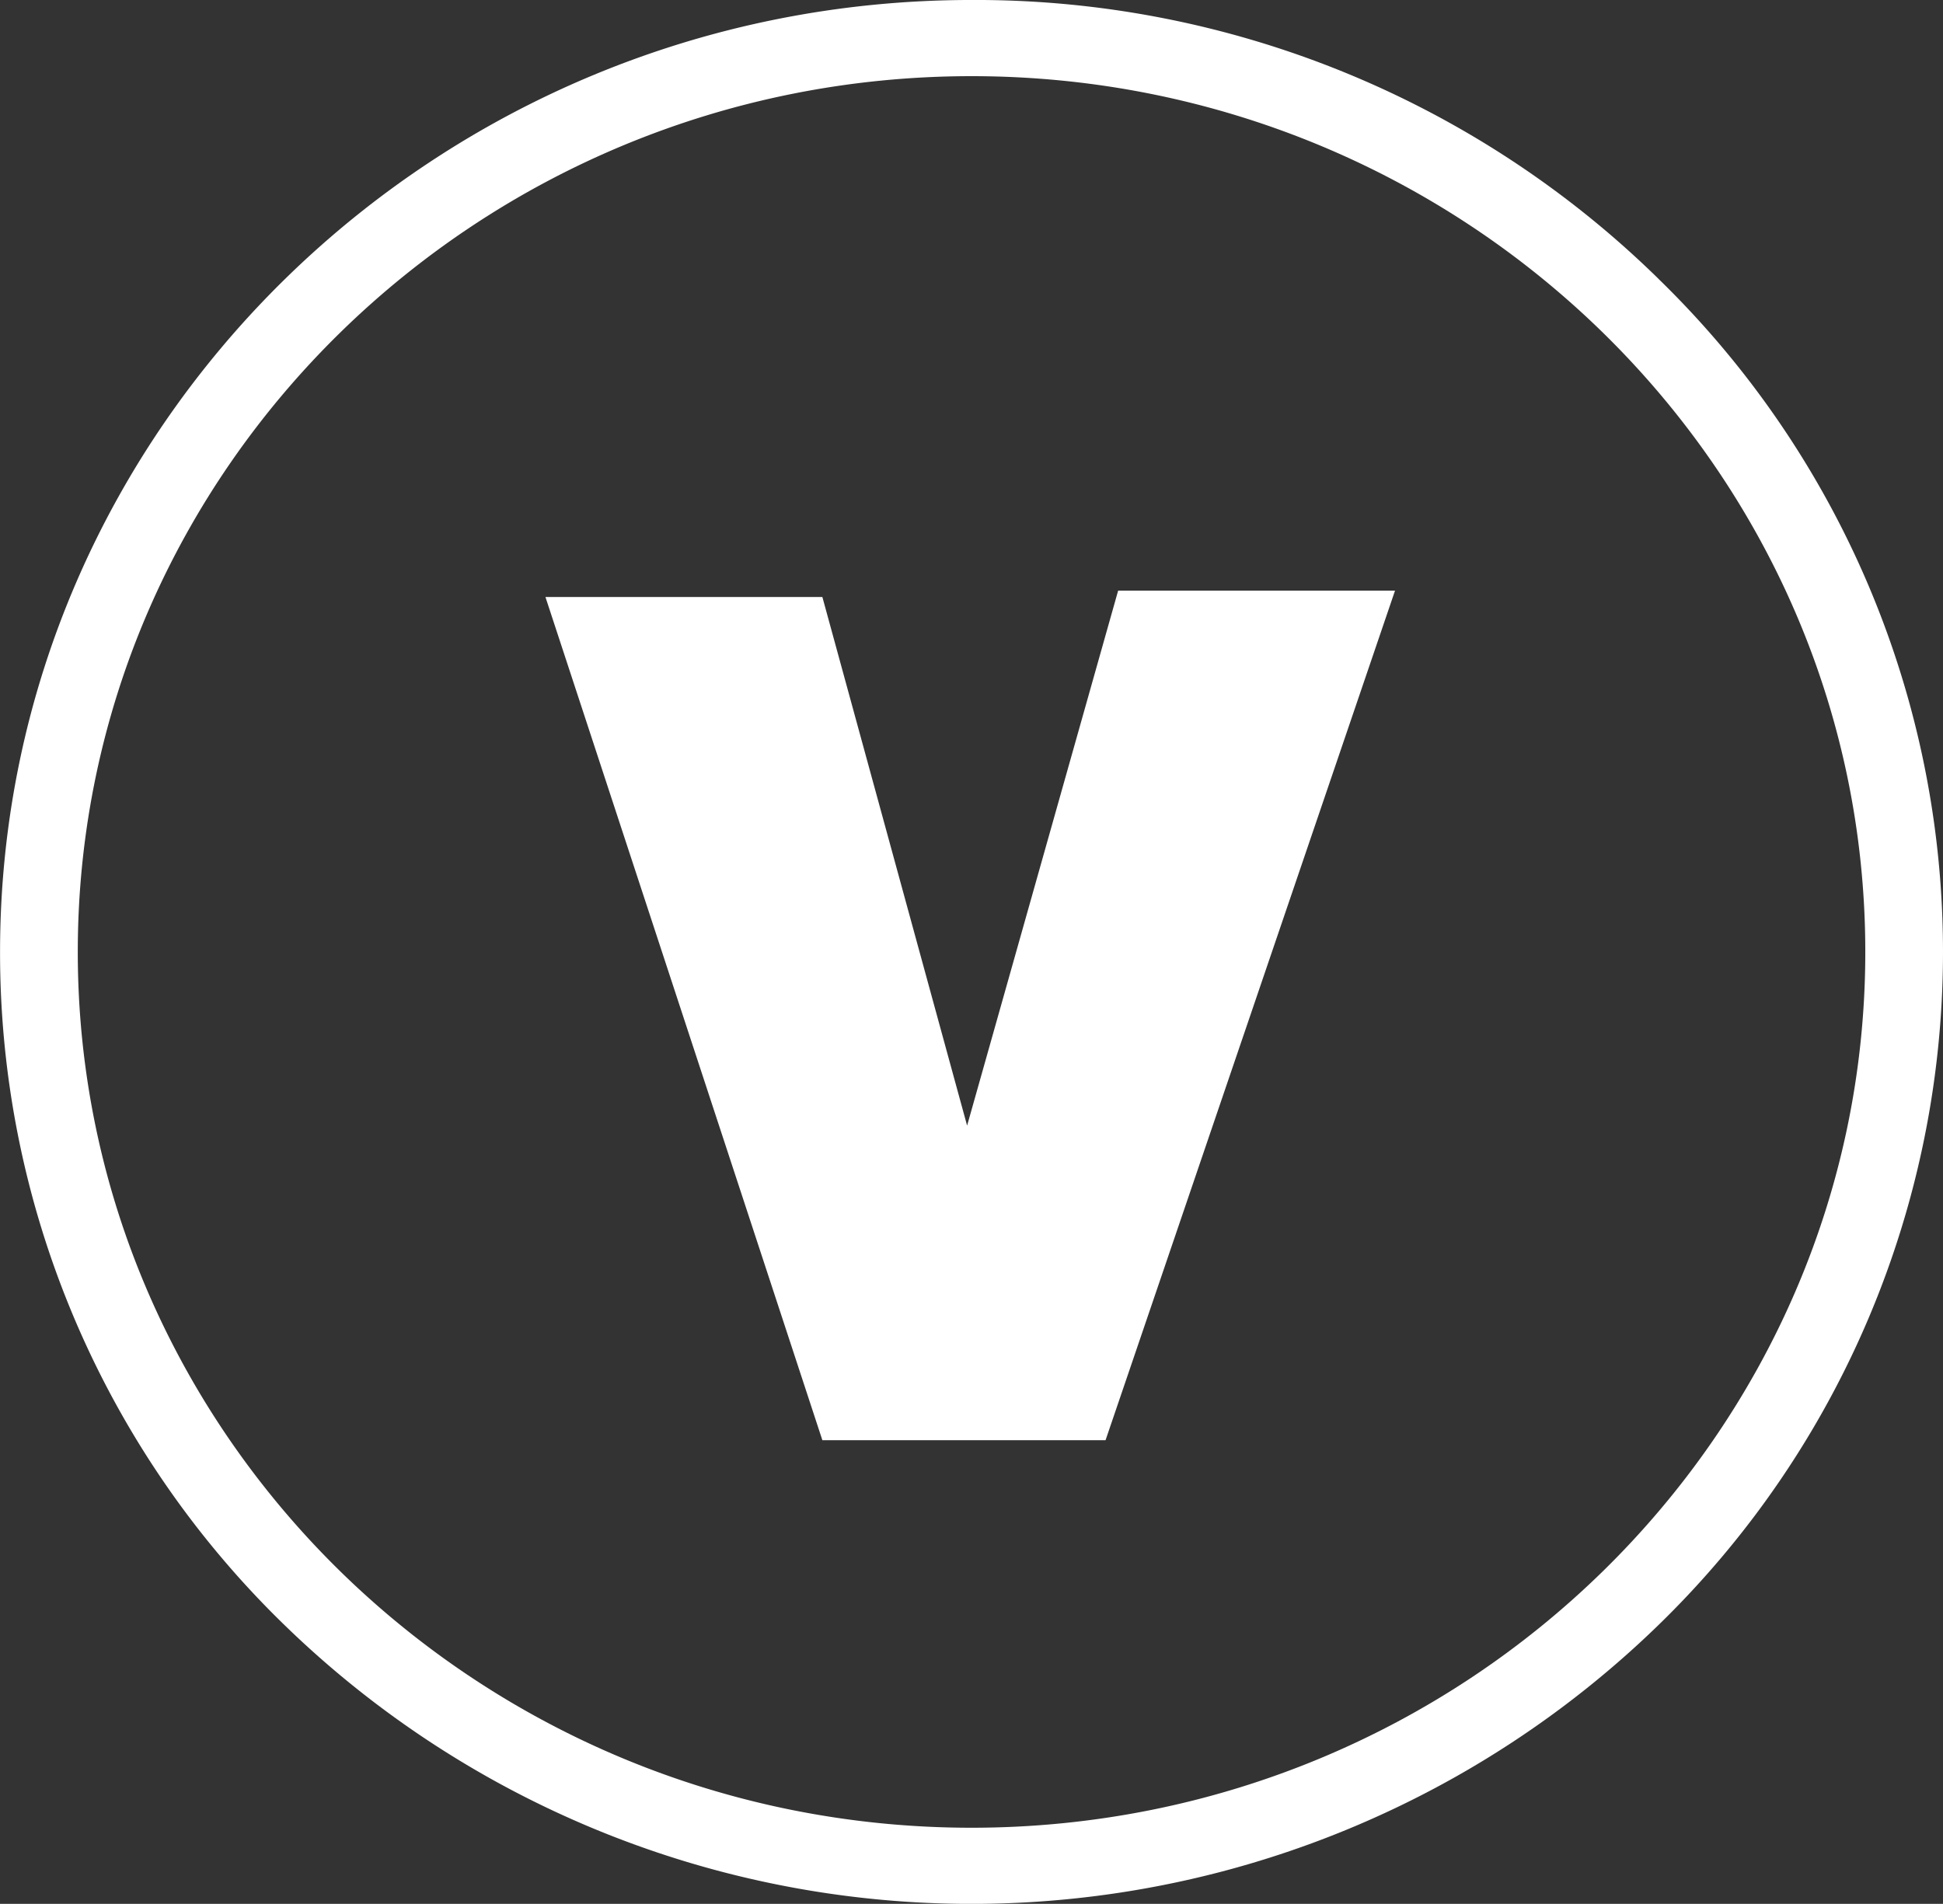 <svg xmlns="http://www.w3.org/2000/svg" xmlns:xlink="http://www.w3.org/1999/xlink" width="145.628" height="142.704" viewBox="0 0 145.628 142.704">
  <rect x="0" y="0" width="145.628" height="142.704" fill="#333333" stroke="none"/>
  <defs>
    <clipPath id="clip-path">
      <rect id="Rectangle_72" data-name="Rectangle 72" width="145.628" height="142.704" fill="none"/>
    </clipPath>
  </defs>
  <g id="Group_172" data-name="Group 172" transform="translate(0 0)">
    <g id="Group_171" data-name="Group 171" transform="translate(0 0)" clip-path="url(#clip-path)">
      <path id="Path_2065" data-name="Path 2065" d="M124.3,20.9A73.087,73.087,0,0,0,72.813,0C32.66,0,0,32.01,0,71.352A70.183,70.183,0,0,0,21.32,121.809a73.872,73.872,0,0,0,102.975,0,70.342,70.342,0,0,0,0-100.91M72.813,137C35.875,137,5.826,107.55,5.826,71.352S35.875,5.71,72.813,5.71,139.8,35.158,139.8,71.352,109.75,137,72.813,137" transform="translate(0.004 -0.001)" fill="#fff"/>
      <path id="Path_2066" data-name="Path 2066" d="M8.57,9.754H29.326L40.174,49.377l11.32-40.1H72.246L50.55,72.958H29.326Z" transform="translate(32.311 34.994)" fill="#fff"/>
    </g>
  </g>
</svg>
